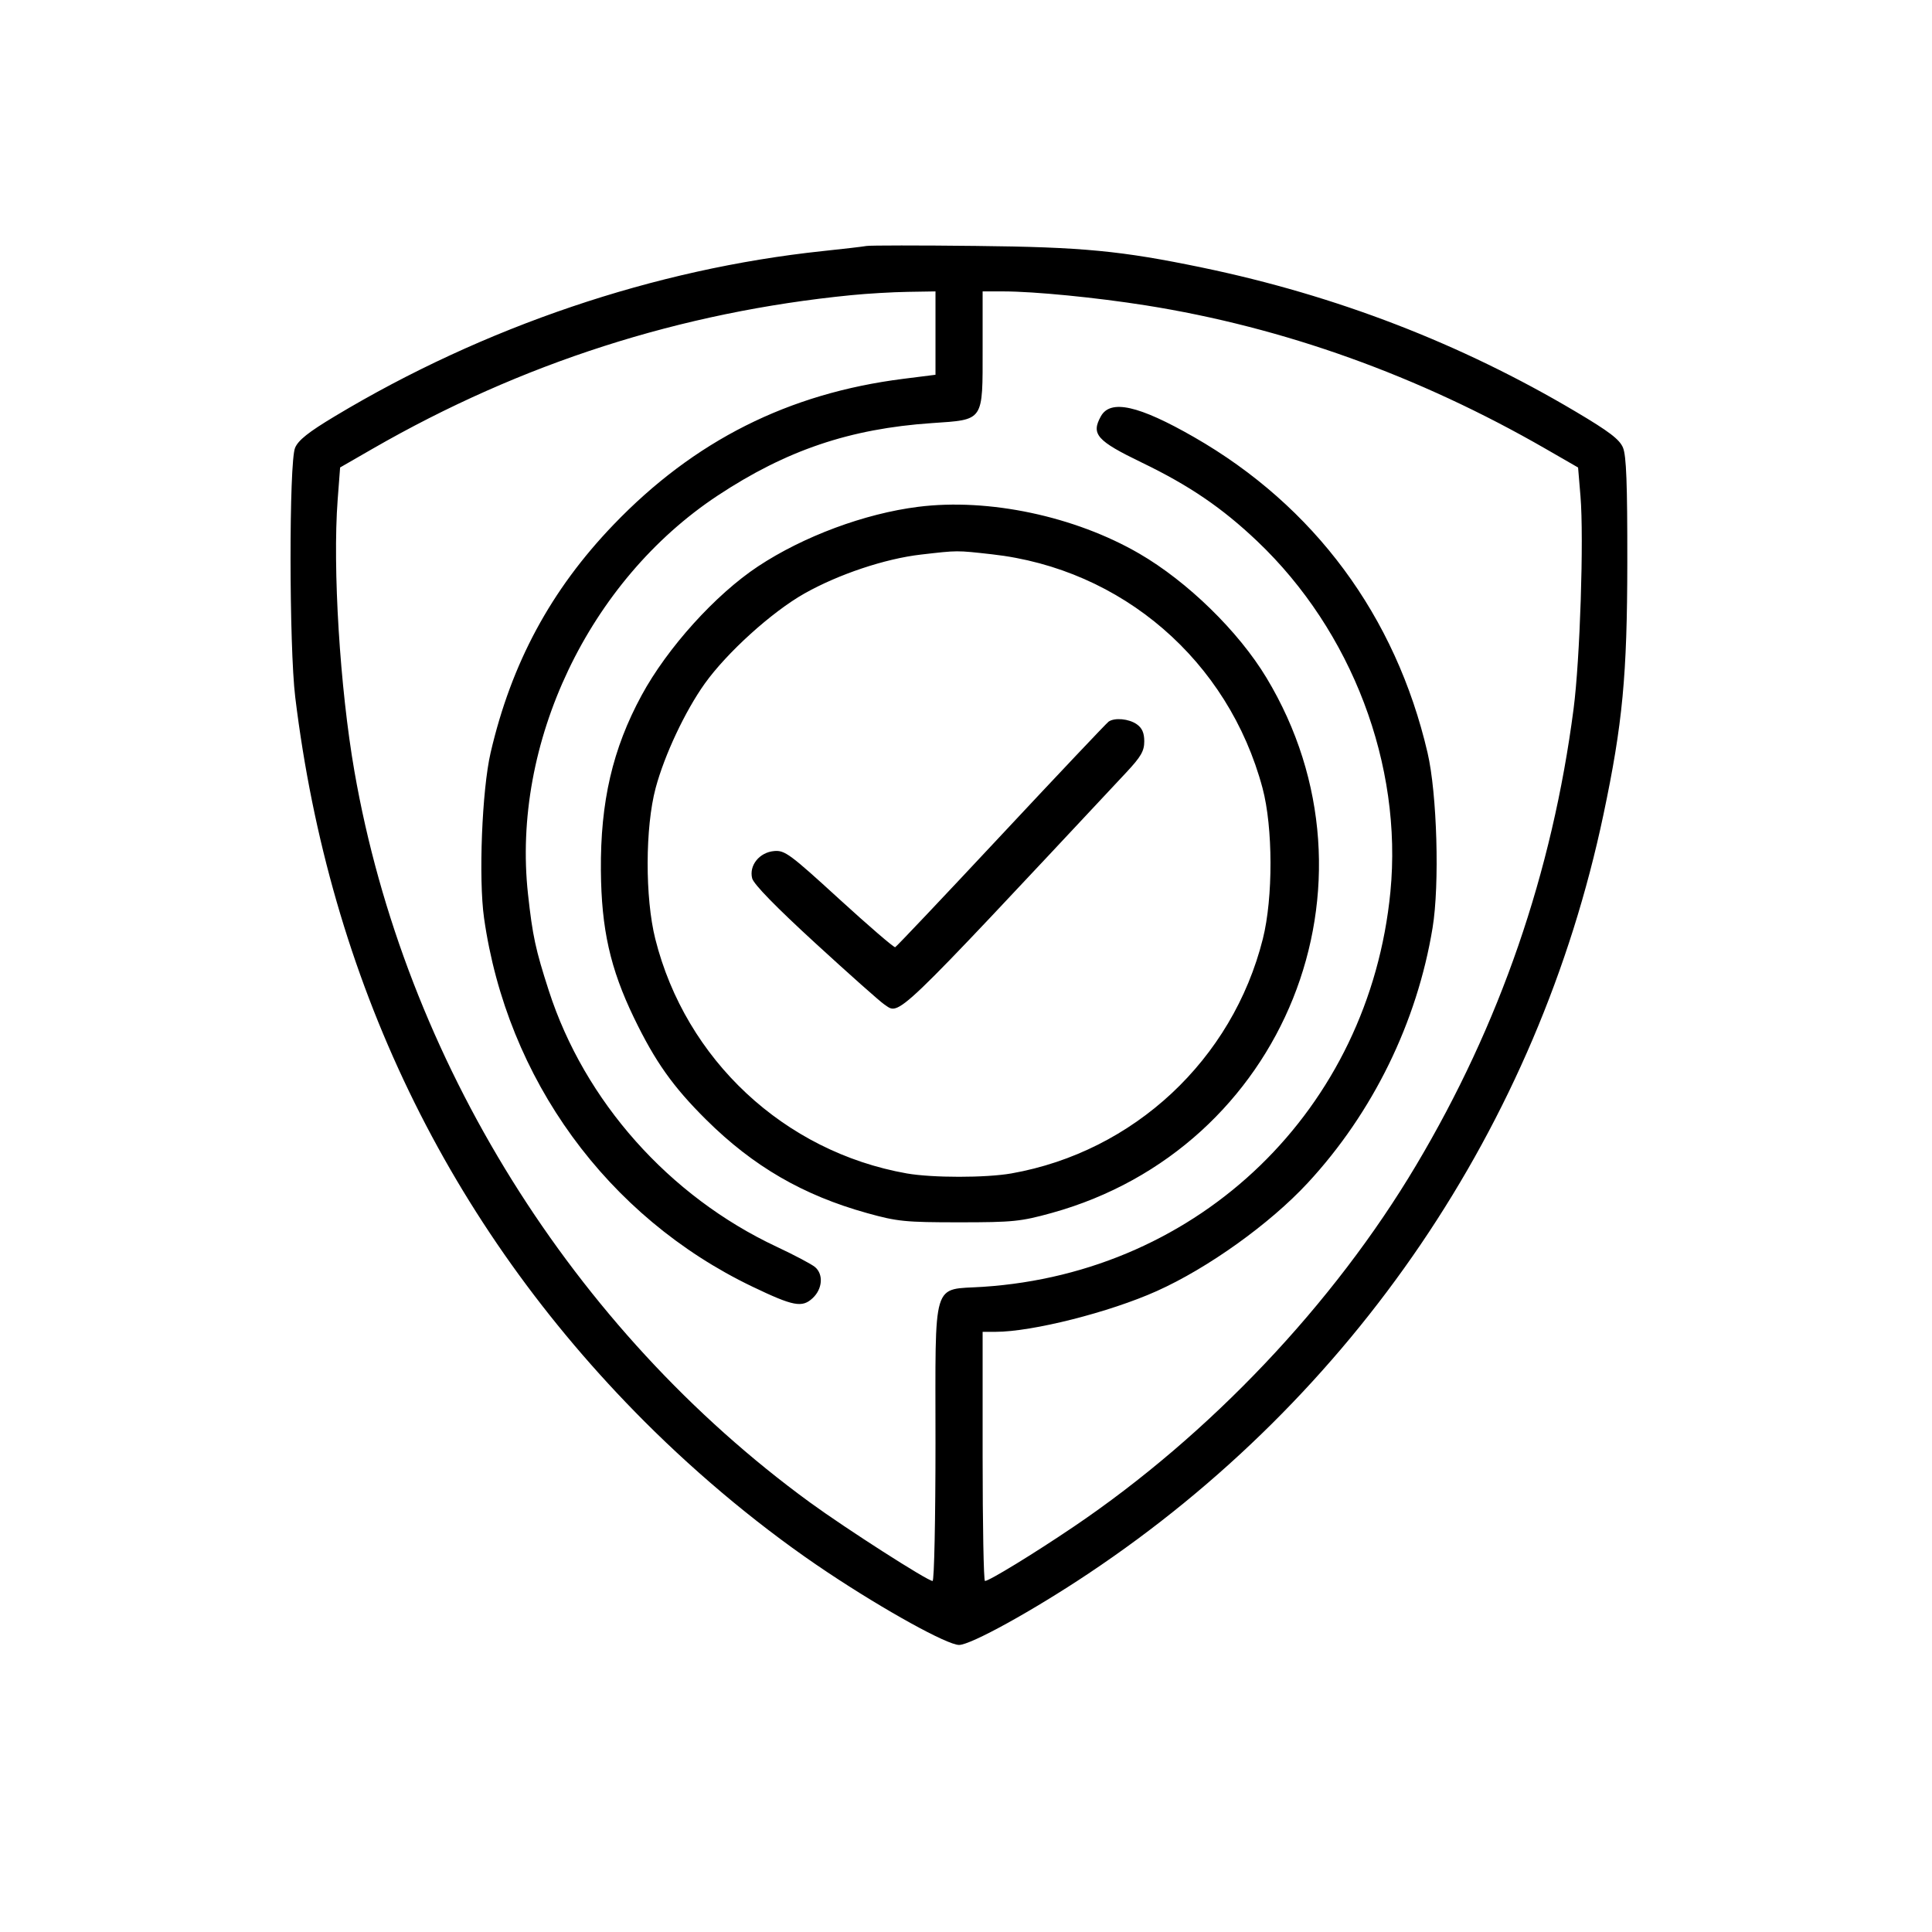 <svg width="48" height="48" viewBox="0 0 48 48" fill="none" xmlns="http://www.w3.org/2000/svg">
<path fill-rule="evenodd" clip-rule="evenodd" d="M21.527 6.111C21.435 6.128 20.946 6.185 20.44 6.238C16.267 6.68 12.024 8.116 8.319 10.342C7.664 10.735 7.411 10.936 7.331 11.126C7.179 11.485 7.182 16.068 7.335 17.32C8.191 24.336 11.121 30.414 16.005 35.309C17.406 36.712 18.994 38.022 20.565 39.067C21.987 40.014 23.535 40.868 23.828 40.868C24.118 40.868 25.665 40.015 27.048 39.091C33.634 34.697 38.21 27.952 39.837 20.239C40.314 17.98 40.427 16.779 40.43 13.974C40.432 12.009 40.406 11.318 40.322 11.12C40.236 10.916 39.979 10.72 39.151 10.229C36.299 8.536 33.199 7.34 29.869 6.648C27.855 6.23 26.9 6.138 24.246 6.11C22.843 6.094 21.619 6.095 21.527 6.111ZM21.151 7.333C16.919 7.75 12.952 9.023 9.258 11.149L8.45 11.614L8.389 12.418C8.261 14.111 8.445 17.093 8.805 19.16C10.054 26.331 14.225 33.025 20.124 37.328C21.02 37.981 23.046 39.279 23.17 39.279C23.21 39.279 23.242 37.74 23.242 35.86C23.242 31.72 23.141 32.055 24.418 31.971C29.822 31.617 34.017 27.553 34.544 22.16C34.851 19.007 33.589 15.682 31.236 13.446C30.364 12.618 29.549 12.062 28.367 11.492C27.248 10.951 27.103 10.787 27.352 10.341C27.59 9.915 28.291 10.072 29.664 10.859C32.654 12.573 34.676 15.305 35.467 18.701C35.704 19.715 35.769 21.977 35.592 23.051C35.207 25.399 34.107 27.646 32.488 29.392C31.548 30.406 30.012 31.506 28.738 32.077C27.567 32.603 25.643 33.089 24.733 33.089H24.413V36.184C24.413 37.886 24.439 39.279 24.471 39.279C24.575 39.279 25.687 38.599 26.672 37.933C30.054 35.647 33.132 32.399 35.183 28.951C37.265 25.453 38.564 21.686 39.095 17.613C39.255 16.389 39.353 13.368 39.267 12.334L39.207 11.615L38.398 11.149C35.242 9.332 31.891 8.13 28.469 7.587C27.23 7.391 25.703 7.241 24.936 7.24L24.413 7.24V8.653C24.413 10.487 24.457 10.422 23.151 10.512C21.114 10.651 19.535 11.186 17.83 12.313C14.627 14.431 12.707 18.464 13.118 22.214C13.232 23.254 13.305 23.592 13.635 24.613C14.522 27.36 16.623 29.721 19.293 30.974C19.74 31.183 20.171 31.412 20.252 31.482C20.462 31.664 20.434 32.022 20.193 32.249C19.929 32.497 19.714 32.456 18.69 31.965C15.086 30.235 12.593 26.81 12.026 22.808C11.887 21.828 11.975 19.624 12.189 18.701C12.706 16.474 13.686 14.657 15.243 13.036C17.248 10.948 19.589 9.771 22.449 9.411L23.242 9.311V8.276V7.24L22.552 7.251C22.173 7.257 21.542 7.294 21.151 7.333ZM22.811 12.592C21.484 12.759 19.962 13.325 18.834 14.071C17.776 14.771 16.579 16.096 15.939 17.278C15.22 18.604 14.915 19.92 14.929 21.628C14.941 23.085 15.16 24.062 15.75 25.285C16.275 26.373 16.719 27 17.546 27.82C18.714 28.978 19.953 29.697 21.546 30.14C22.293 30.348 22.491 30.368 23.828 30.368C25.17 30.368 25.361 30.348 26.128 30.136C31.915 28.533 34.553 21.961 31.465 16.839C30.77 15.685 29.502 14.448 28.303 13.753C26.701 12.824 24.559 12.371 22.811 12.592ZM22.882 13.778C21.991 13.88 20.834 14.267 19.985 14.746C19.175 15.204 18.061 16.212 17.508 16.986C17.02 17.671 16.509 18.758 16.289 19.579C16.028 20.554 16.024 22.305 16.28 23.326C17.034 26.328 19.484 28.614 22.526 29.153C23.163 29.265 24.493 29.265 25.13 29.153C28.171 28.614 30.621 26.328 31.375 23.326C31.632 22.305 31.628 20.554 31.367 19.579C30.52 16.415 27.876 14.132 24.642 13.771C23.754 13.672 23.807 13.672 22.882 13.778ZM27.544 17.928C27.495 17.962 26.294 19.232 24.875 20.75C23.457 22.268 22.271 23.521 22.241 23.533C22.21 23.546 21.586 23.008 20.852 22.338C19.627 21.217 19.497 21.121 19.235 21.144C18.869 21.175 18.606 21.5 18.687 21.821C18.723 21.966 19.274 22.531 20.261 23.436C21.095 24.201 21.863 24.883 21.966 24.952C22.369 25.22 22.102 25.475 27.985 19.188C28.347 18.8 28.429 18.659 28.429 18.419C28.429 18.209 28.375 18.087 28.243 17.994C28.047 17.857 27.696 17.824 27.544 17.928Z" fill="black"/>
</svg>
